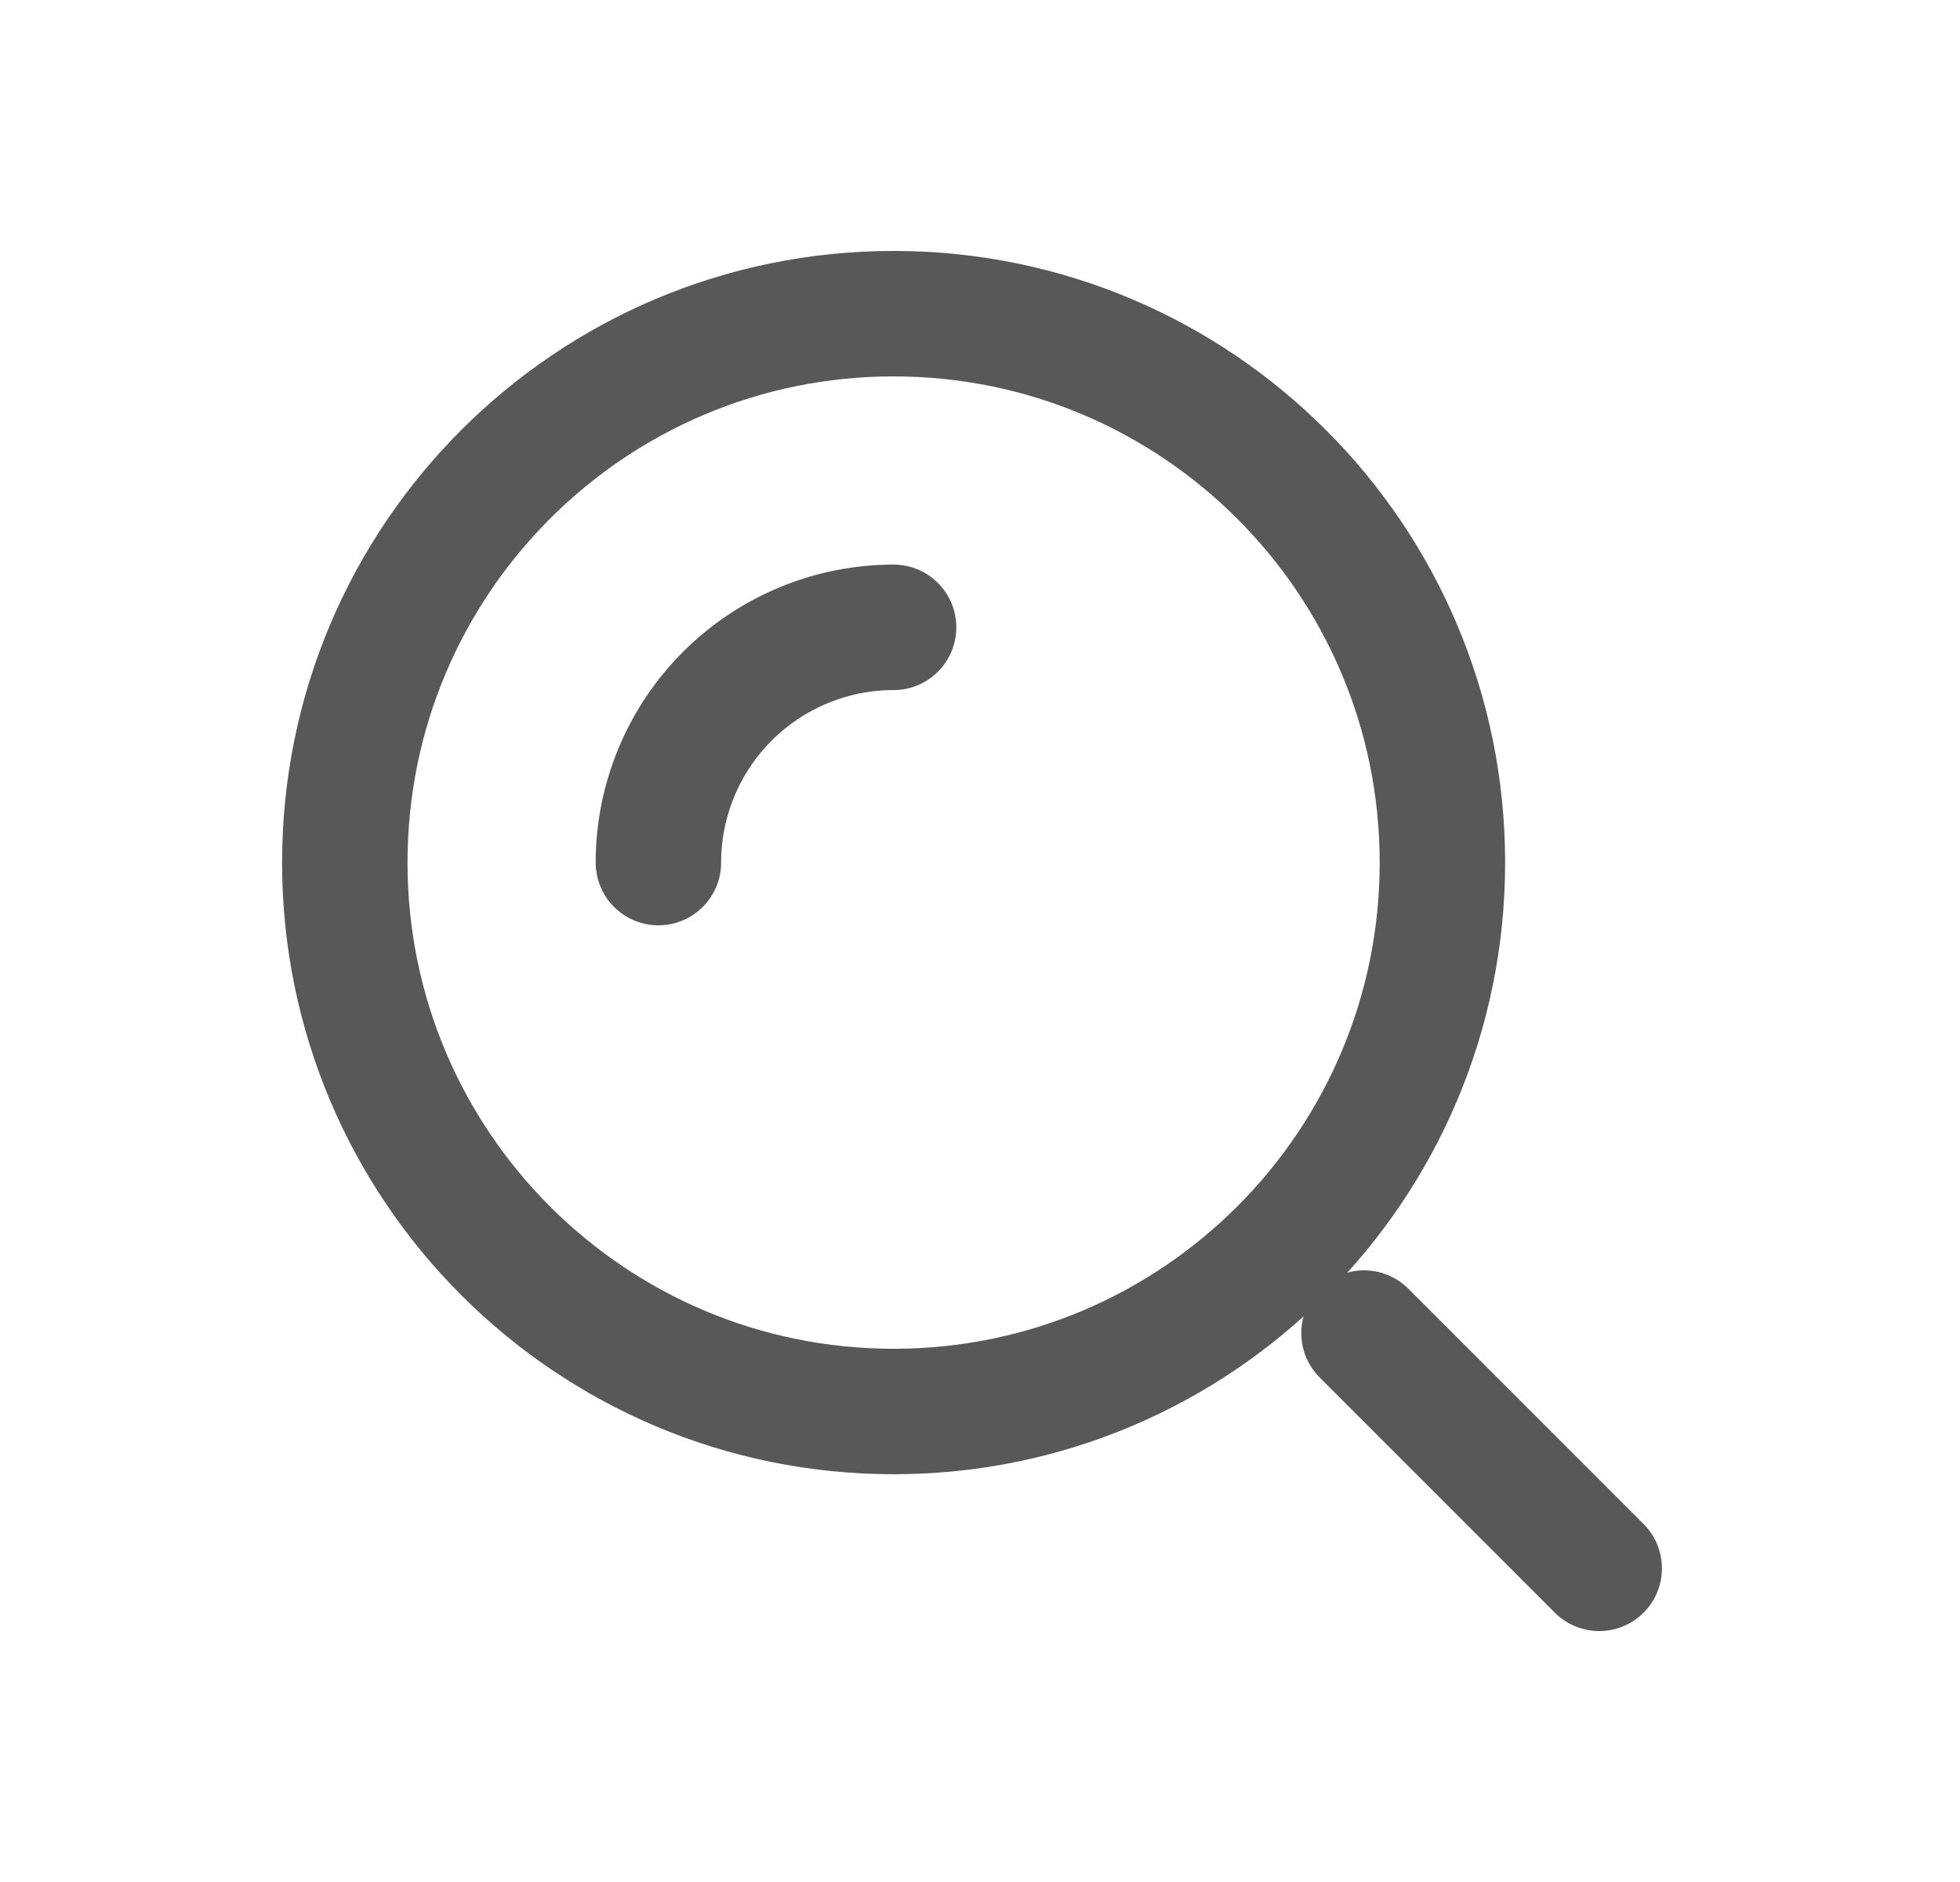 <svg width="25" height="24" viewBox="0 0 25 24" fill="none" xmlns="http://www.w3.org/2000/svg">
<g id="lets-icons:search-alt">
<g id="Group">
<path id="Vector" d="M11.398 18C15.264 18 18.398 14.866 18.398 11C18.398 7.134 15.264 4 11.398 4C7.532 4 4.398 7.134 4.398 11C4.398 14.866 7.532 18 11.398 18Z" stroke="#585858" stroke-width="1.6"/>
<path id="Vector_2" d="M11.398 8C10.603 8 9.84 8.316 9.277 8.879C8.715 9.441 8.398 10.204 8.398 11M20.398 20L17.398 17" stroke="#585858" stroke-width="1.6" stroke-linecap="round"/>
</g>
</g>
</svg>
